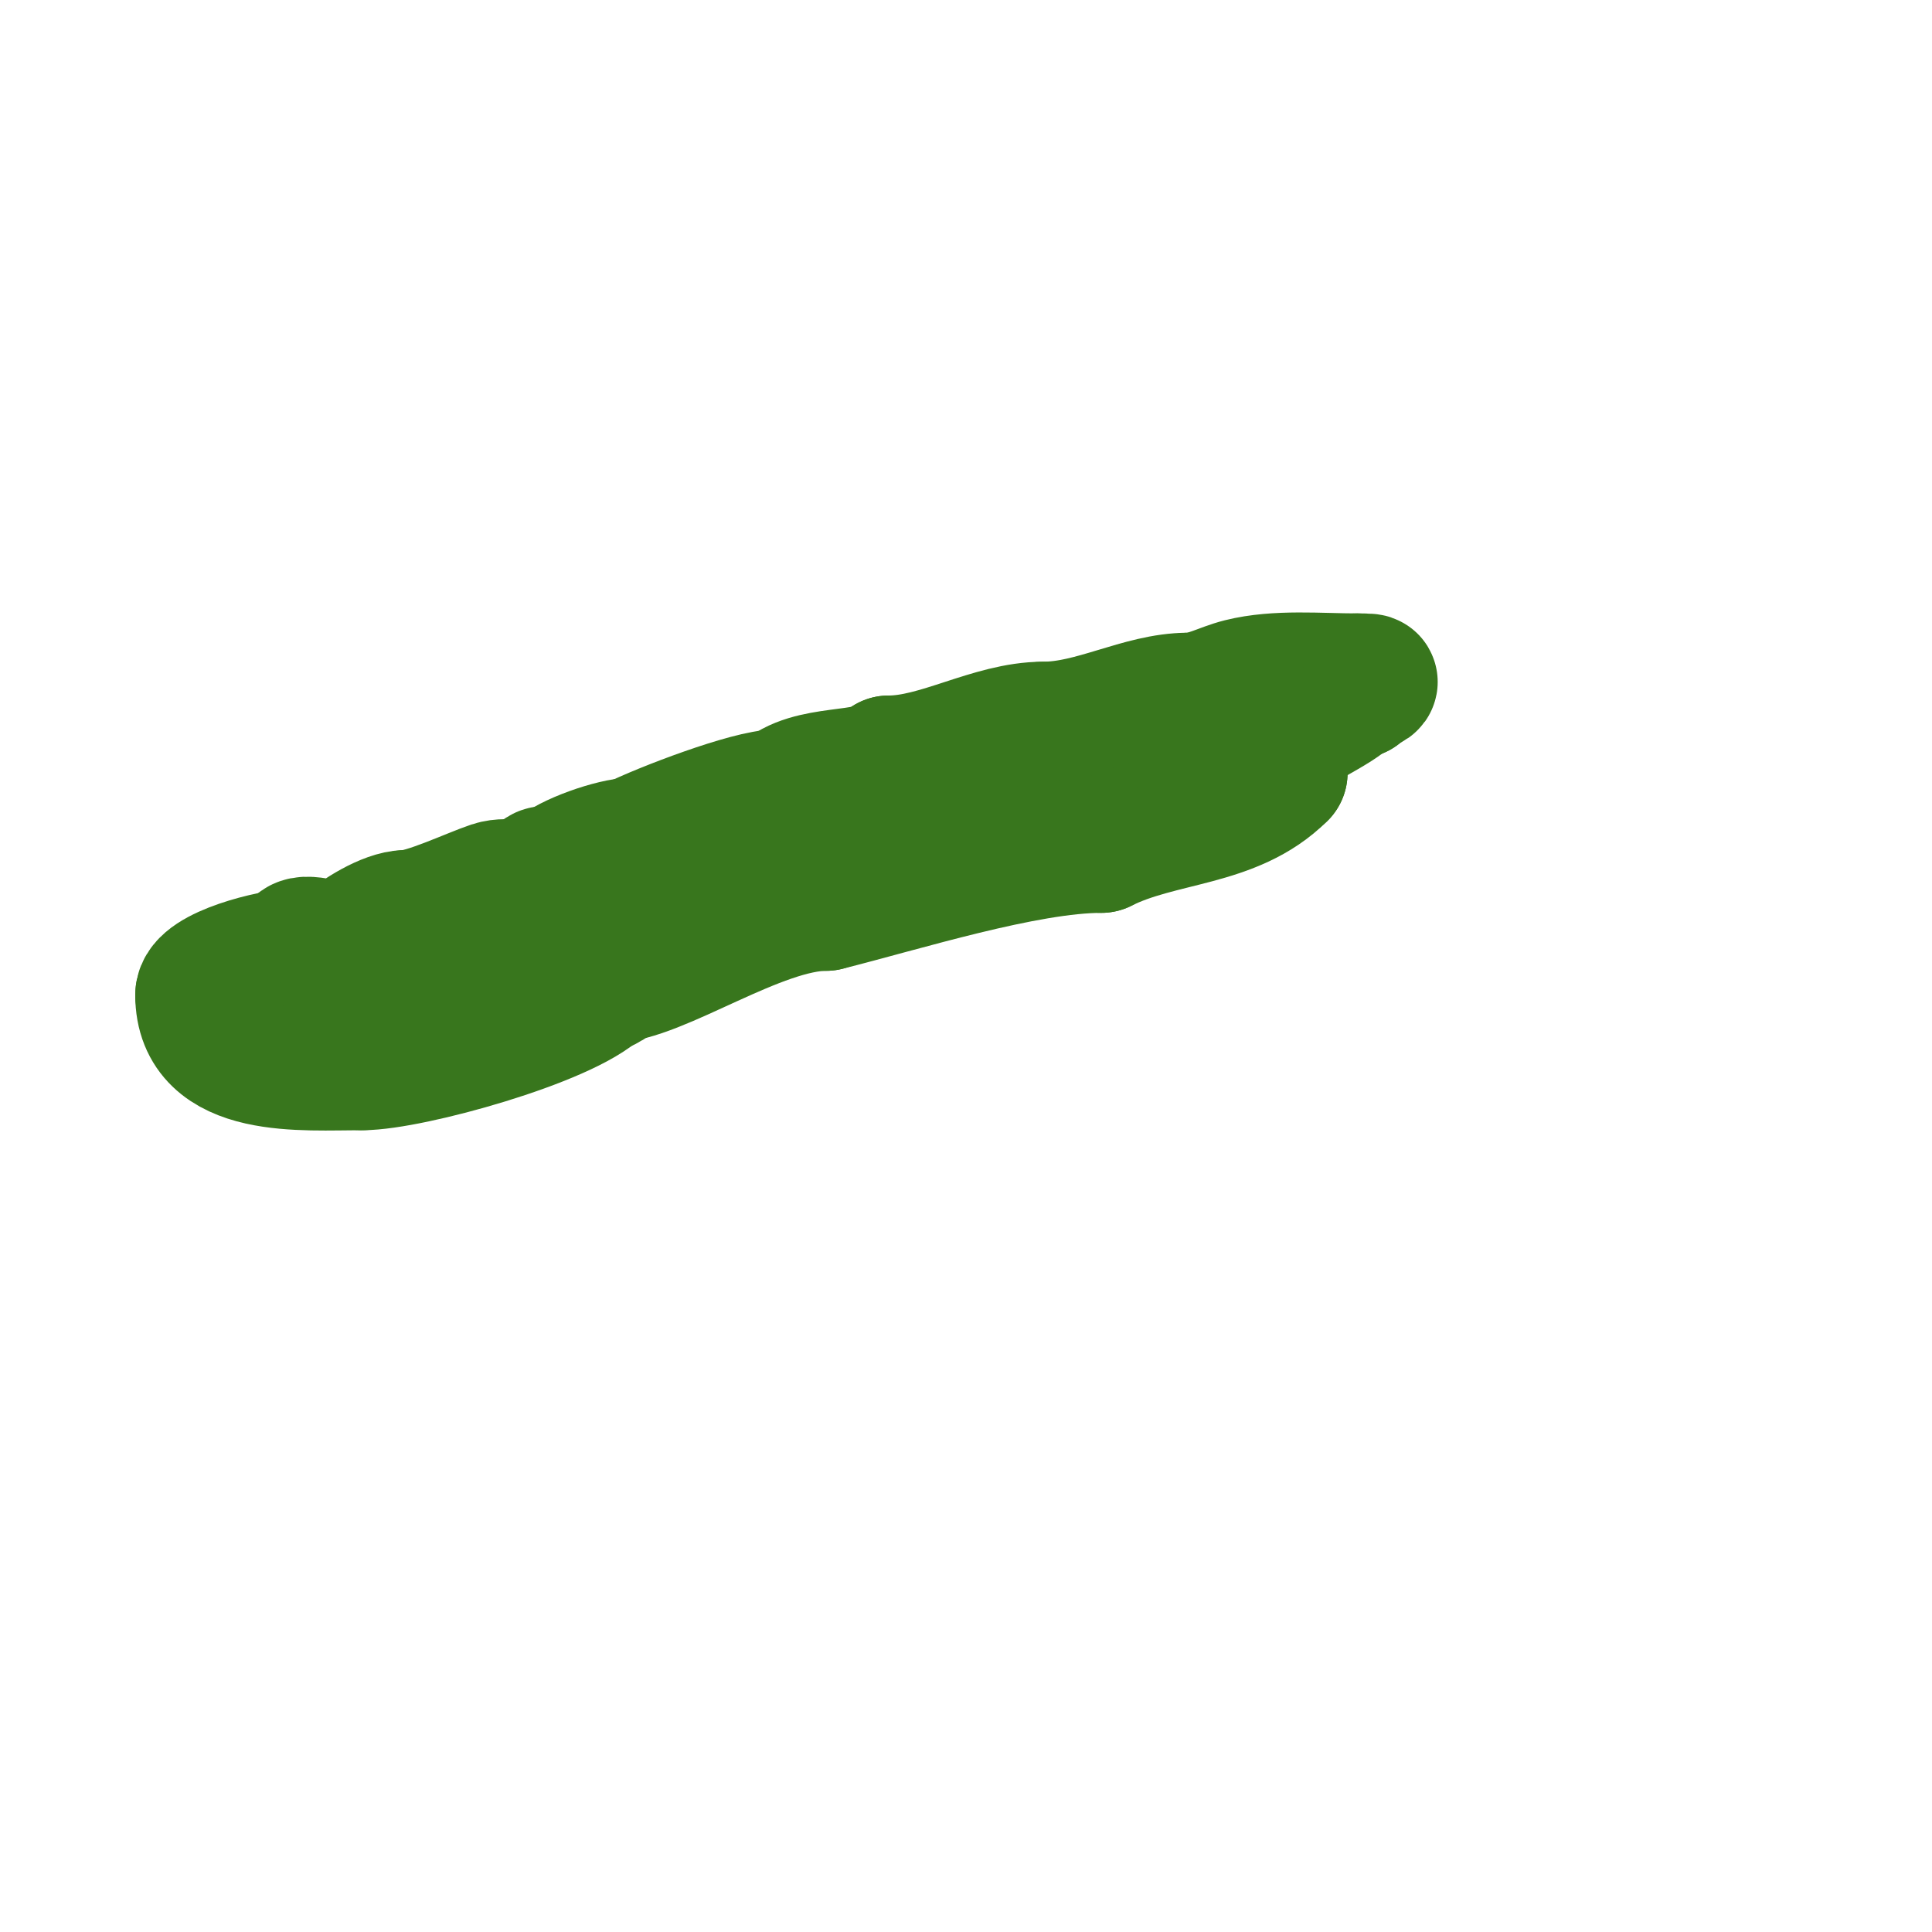 <svg viewBox='0 0 400 400' version='1.1' xmlns='http://www.w3.org/2000/svg' xmlns:xlink='http://www.w3.org/1999/xlink'><g fill='none' stroke='#38761d' stroke-width='3' stroke-linecap='round' stroke-linejoin='round'><path d='M235,143c-3.11,0 -6.468,1 -9,1'/><path d='M226,144c-9.8,0 -17.932,6 -28,6'/><path d='M198,150c-10.74,0 -21.852,9 -33,9'/><path d='M165,159c-9.114,4.557 -31.816,5.816 -38,12'/><path d='M127,171c-11.286,0 -17.579,7 -27,7'/><path d='M100,178c-5.122,0 -20.242,8 -24,8'/><path d='M76,186c-6.379,0 -15.989,7 -19,7'/><path d='M57,193c-3.525,0 -11.084,3.084 -14,6c-1.351,1.351 -0.109,6 -2,6'/><path d='M41,205c0,3.333 0,6.667 0,10'/><path d='M41,215c0,1.652 1.982,6 3,6'/><path d='M44,221c6.675,0 16.573,0 22,0'/><path d='M66,221c10.548,0 19.001,-3.5 29,-6c5.138,-1.284 6.904,1.096 11,-3'/><path d='M106,212c3.575,0 4.856,-2.371 8,-3c8.317,-1.663 18.454,-5 27,-5'/><path d='M141,204c3.618,-1.809 7.94,-0.47 11,-2c11.076,-5.538 26.288,-9 41,-9'/><path d='M193,193c0,-4.455 8.27,-1.757 12,-3c2.428,-0.809 18.749,-6 21,-6'/><path d='M226,184c9.381,0 18.897,-10 28,-10'/><path d='M254,174c5.269,-5.269 14.435,-6.435 20,-12'/><path d='M274,162c2.966,-2.966 16,-7.544 16,-14'/><path d='M290,148c4.085,0 4.89,-11 2,-11'/><path d='M292,137c-4.269,-4.269 -11.235,-3 -18,-3'/><path d='M274,134c-11.139,0 -33.003,2.502 -42,7'/><path d='M232,141c-0.883,0.883 -17.743,4 -20,4'/></g>
<g fill='none' stroke='#38761d' stroke-width='28' stroke-linecap='round' stroke-linejoin='round'><path d='M273,147c1.635,-1.635 6.482,-4 8,-4'/><path d='M281,143c1.794,-1.794 4.964,-2 0,-2'/><path d='M281,141c-7.81,0 -16.58,-0.855 -24,1c-3.859,0.965 -7.103,3 -11,3'/><path d='M246,145c-9.676,0 -19.491,6 -30,6'/><path d='M216,151c-10.555,0 -21.541,7 -32,7'/><path d='M184,158c-3.79,3.79 -16.465,1.465 -22,7c-0.236,0.236 -0.667,0 -1,0'/><path d='M161,165c-5.662,0 -23.532,6.766 -30,10'/><path d='M131,175c-3.713,0 -13.246,3.246 -16,6'/><path d='M115,181c-1.411,0 -3,-0.671 -3,1'/><path d='M112,182c-3.059,3.059 -6.325,0.775 -10,2c-4.141,1.38 -13.862,6 -18,6'/><path d='M84,190c-3.683,0 -9.966,3.966 -12,6c-1.667,1.667 -8.333,-1.667 -10,0c-0.527,0.527 -0.667,1.333 -1,2'/><path d='M61,198c-4.259,0 -19,3.613 -19,8'/><path d='M42,206c0,15.857 20.693,14 33,14'/><path d='M75,220c9.811,0 41.949,-8.949 49,-16'/><path d='M124,204c2.921,0 6.774,-6.387 10,-8c5.459,-2.729 21.452,-12 28,-12'/><path d='M162,184c4.827,-4.827 13.956,-4.985 20,-7c11.178,-3.726 22.772,-8.886 33,-14c3.98,-1.99 10.991,-1.991 14,-5'/><path d='M229,158c8.504,-4.252 17.242,-9 27,-9'/><path d='M256,149c8.873,0 9,2.517 9,11'/><path d='M265,160c-9.972,9.972 -24.674,8.837 -37,15'/><path d='M228,175c-15.798,0 -41.354,8.088 -57,12'/><path d='M171,187c-14.188,0 -35.06,15 -45,15'/><path d='M126,202c-4.809,2.885 -27.577,12.615 -33,9c-5.42,-3.613 -8.999,-7 -17,-7'/><path d='M76,204c-1.333,0 -2.667,0 -4,0'/></g>
</svg>